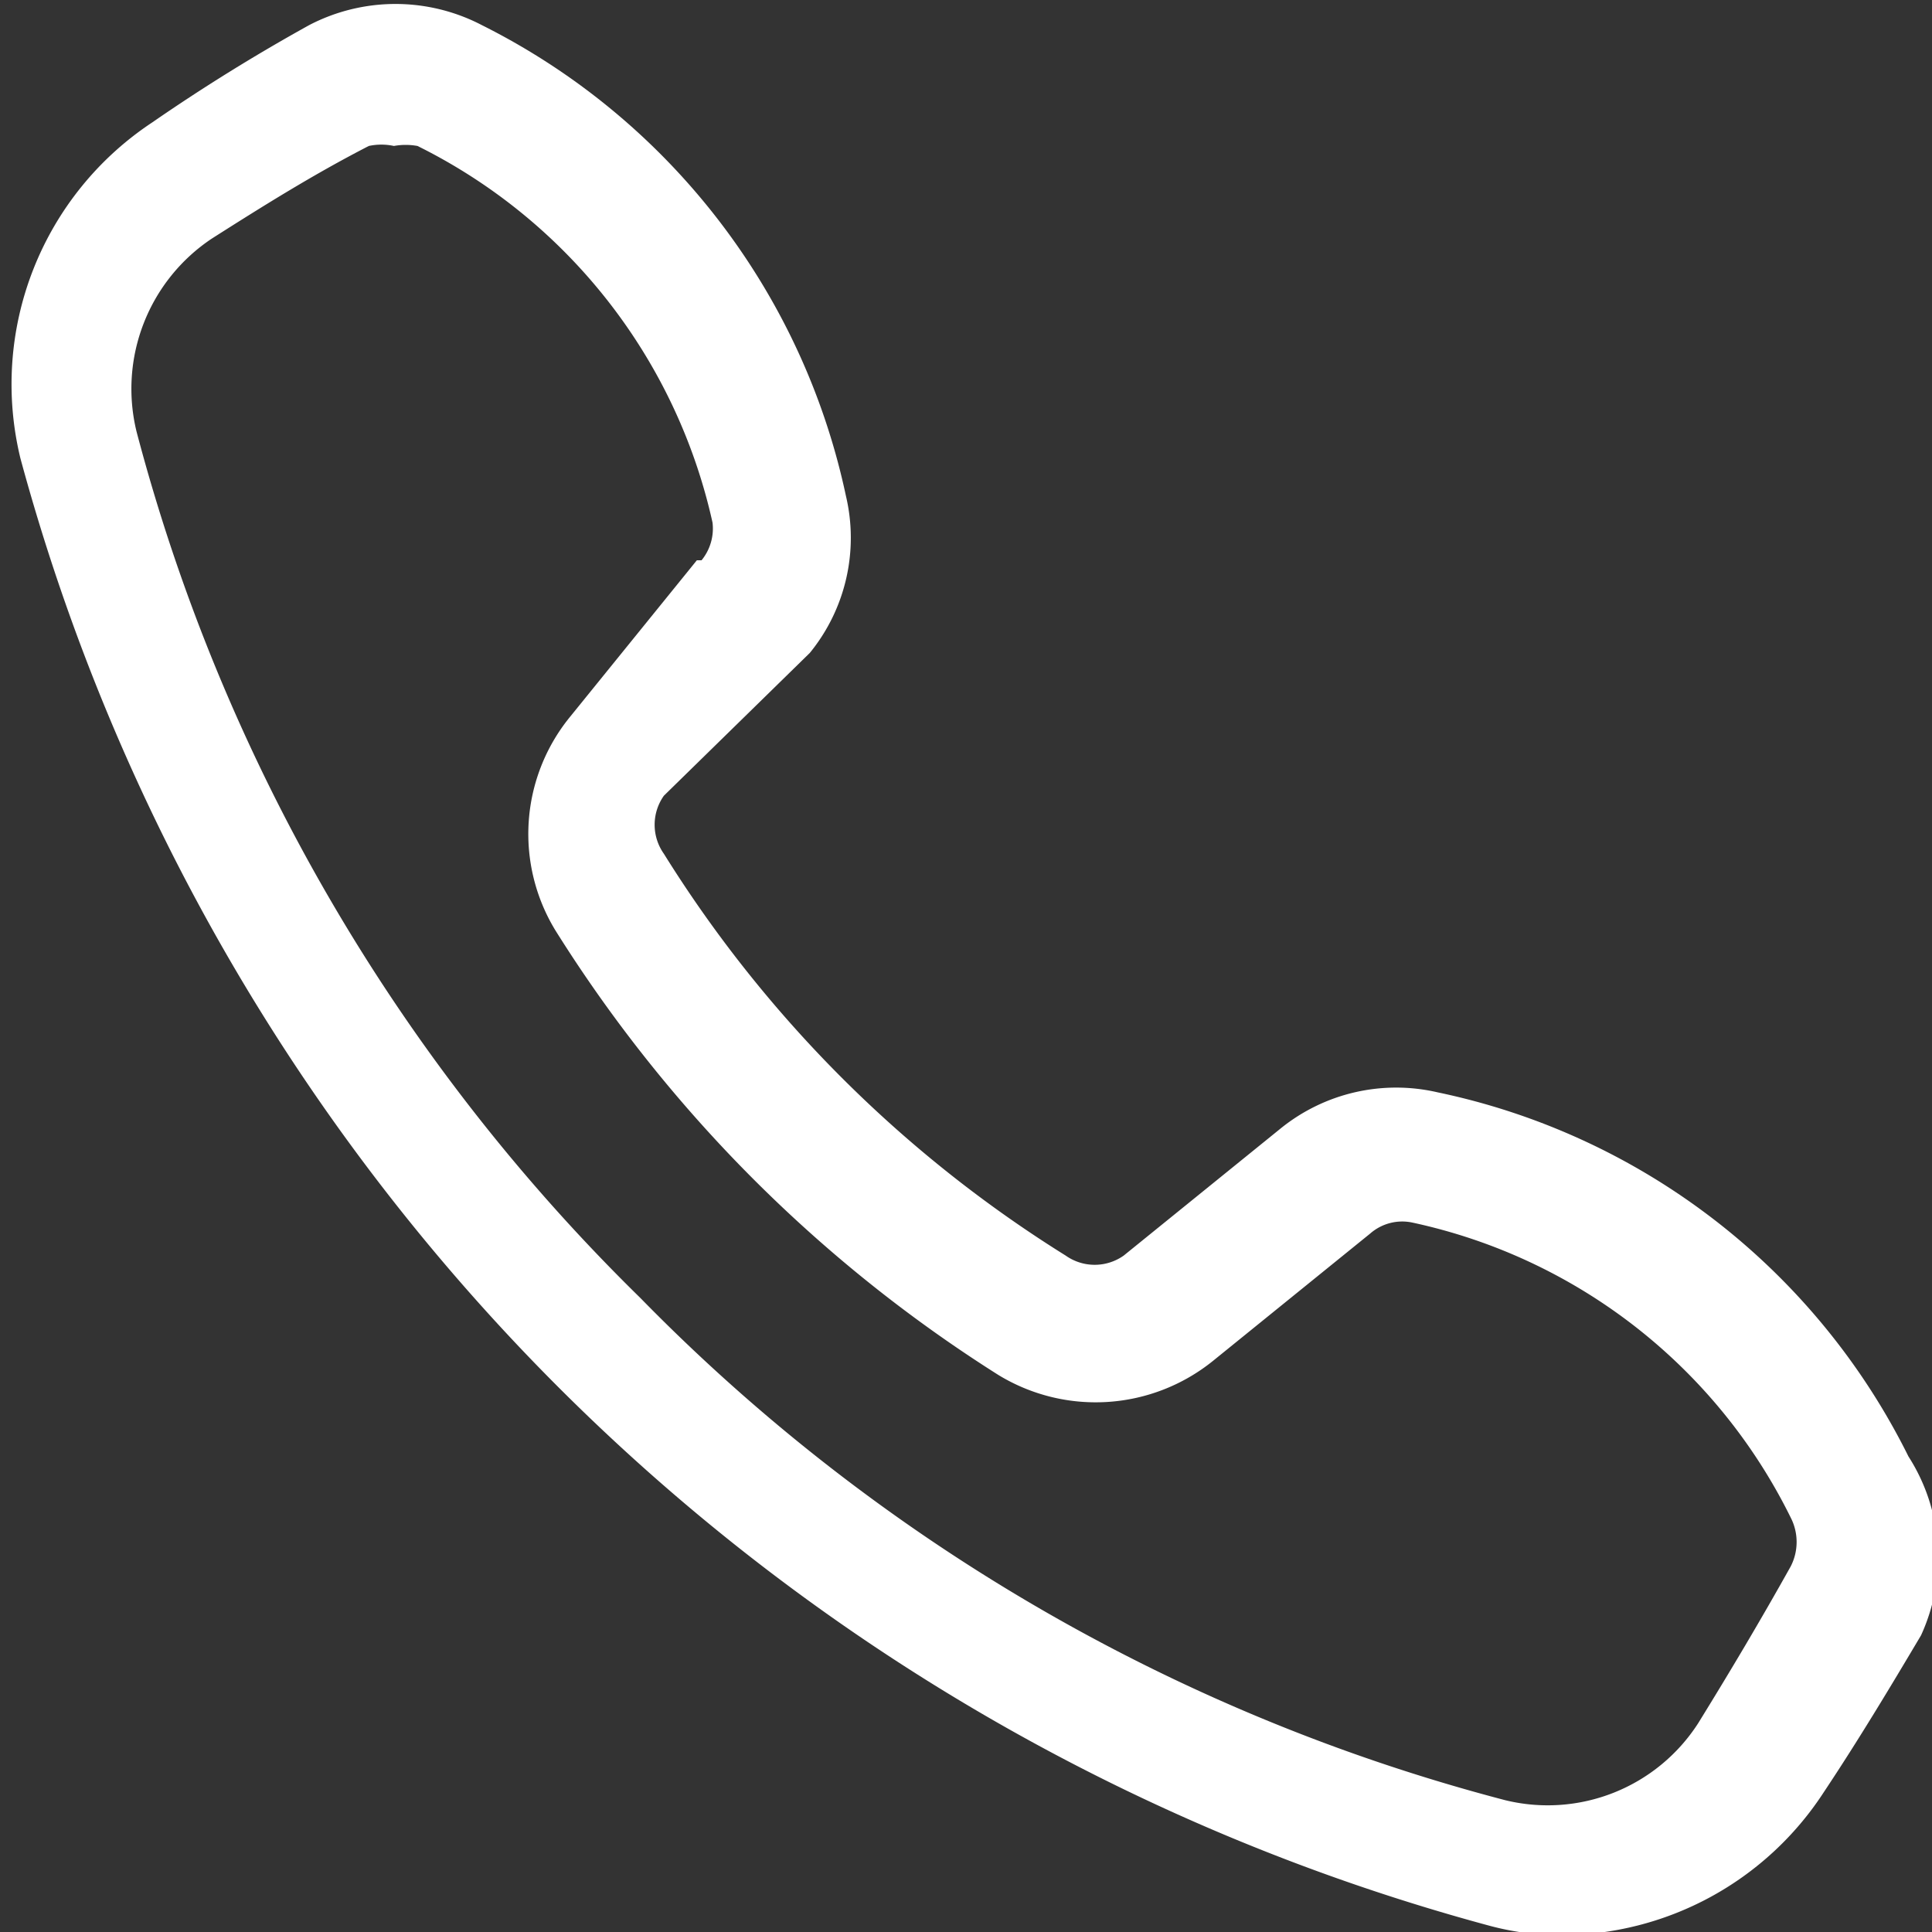 <svg xmlns="http://www.w3.org/2000/svg" viewBox="0 0 12.31 12.31"><rect x="0" y="0" width="12.31" height="12.31" fill="#333333" stroke="none"/><defs><style>.cls-1{fill:#fff;}</style></defs><g id="Calque_2" data-name="Calque 2"><path class="cls-1" d="M31,28.12a4.34,4.34,0,0,0-3-2.32,1.17,1.17,0,0,0-1,.23l-1,.81a.32.32,0,0,1-.37,0,8,8,0,0,1-2.56-2.56.32.32,0,0,1,0-.37L24,23a1.16,1.16,0,0,0,.23-1,4.37,4.37,0,0,0-2.32-3,1.19,1.19,0,0,0-1.1,0,11.89,11.89,0,0,0-1,.62,2,2,0,0,0-.84,2.14,13.28,13.28,0,0,0,9.36,9.35,1.74,1.74,0,0,0,.45.06,2,2,0,0,0,1.68-.91c.22-.33.43-.68.62-1A1.19,1.19,0,0,0,31,28.12Zm-7.72-5.71-.81,1a1.18,1.18,0,0,0-.09,1.36,9,9,0,0,0,2.82,2.83,1.19,1.19,0,0,0,1.37-.09l1-.81a.31.31,0,0,1,.27-.07,3.51,3.51,0,0,1,2.41,1.88.34.34,0,0,1,0,.31c-.19.34-.38.66-.59,1a1.14,1.14,0,0,1-1.23.49,11.93,11.93,0,0,1-5.51-3.2,12,12,0,0,1-3.21-5.52,1.15,1.15,0,0,1,.48-1.23c.33-.21.65-.41,1-.59a.38.38,0,0,1,.16,0,.42.42,0,0,1,.15,0,3.53,3.53,0,0,1,1.88,2.4A.32.32,0,0,1,23.31,22.41Z" transform="translate(-18.84 -18.84)"/></g></svg>